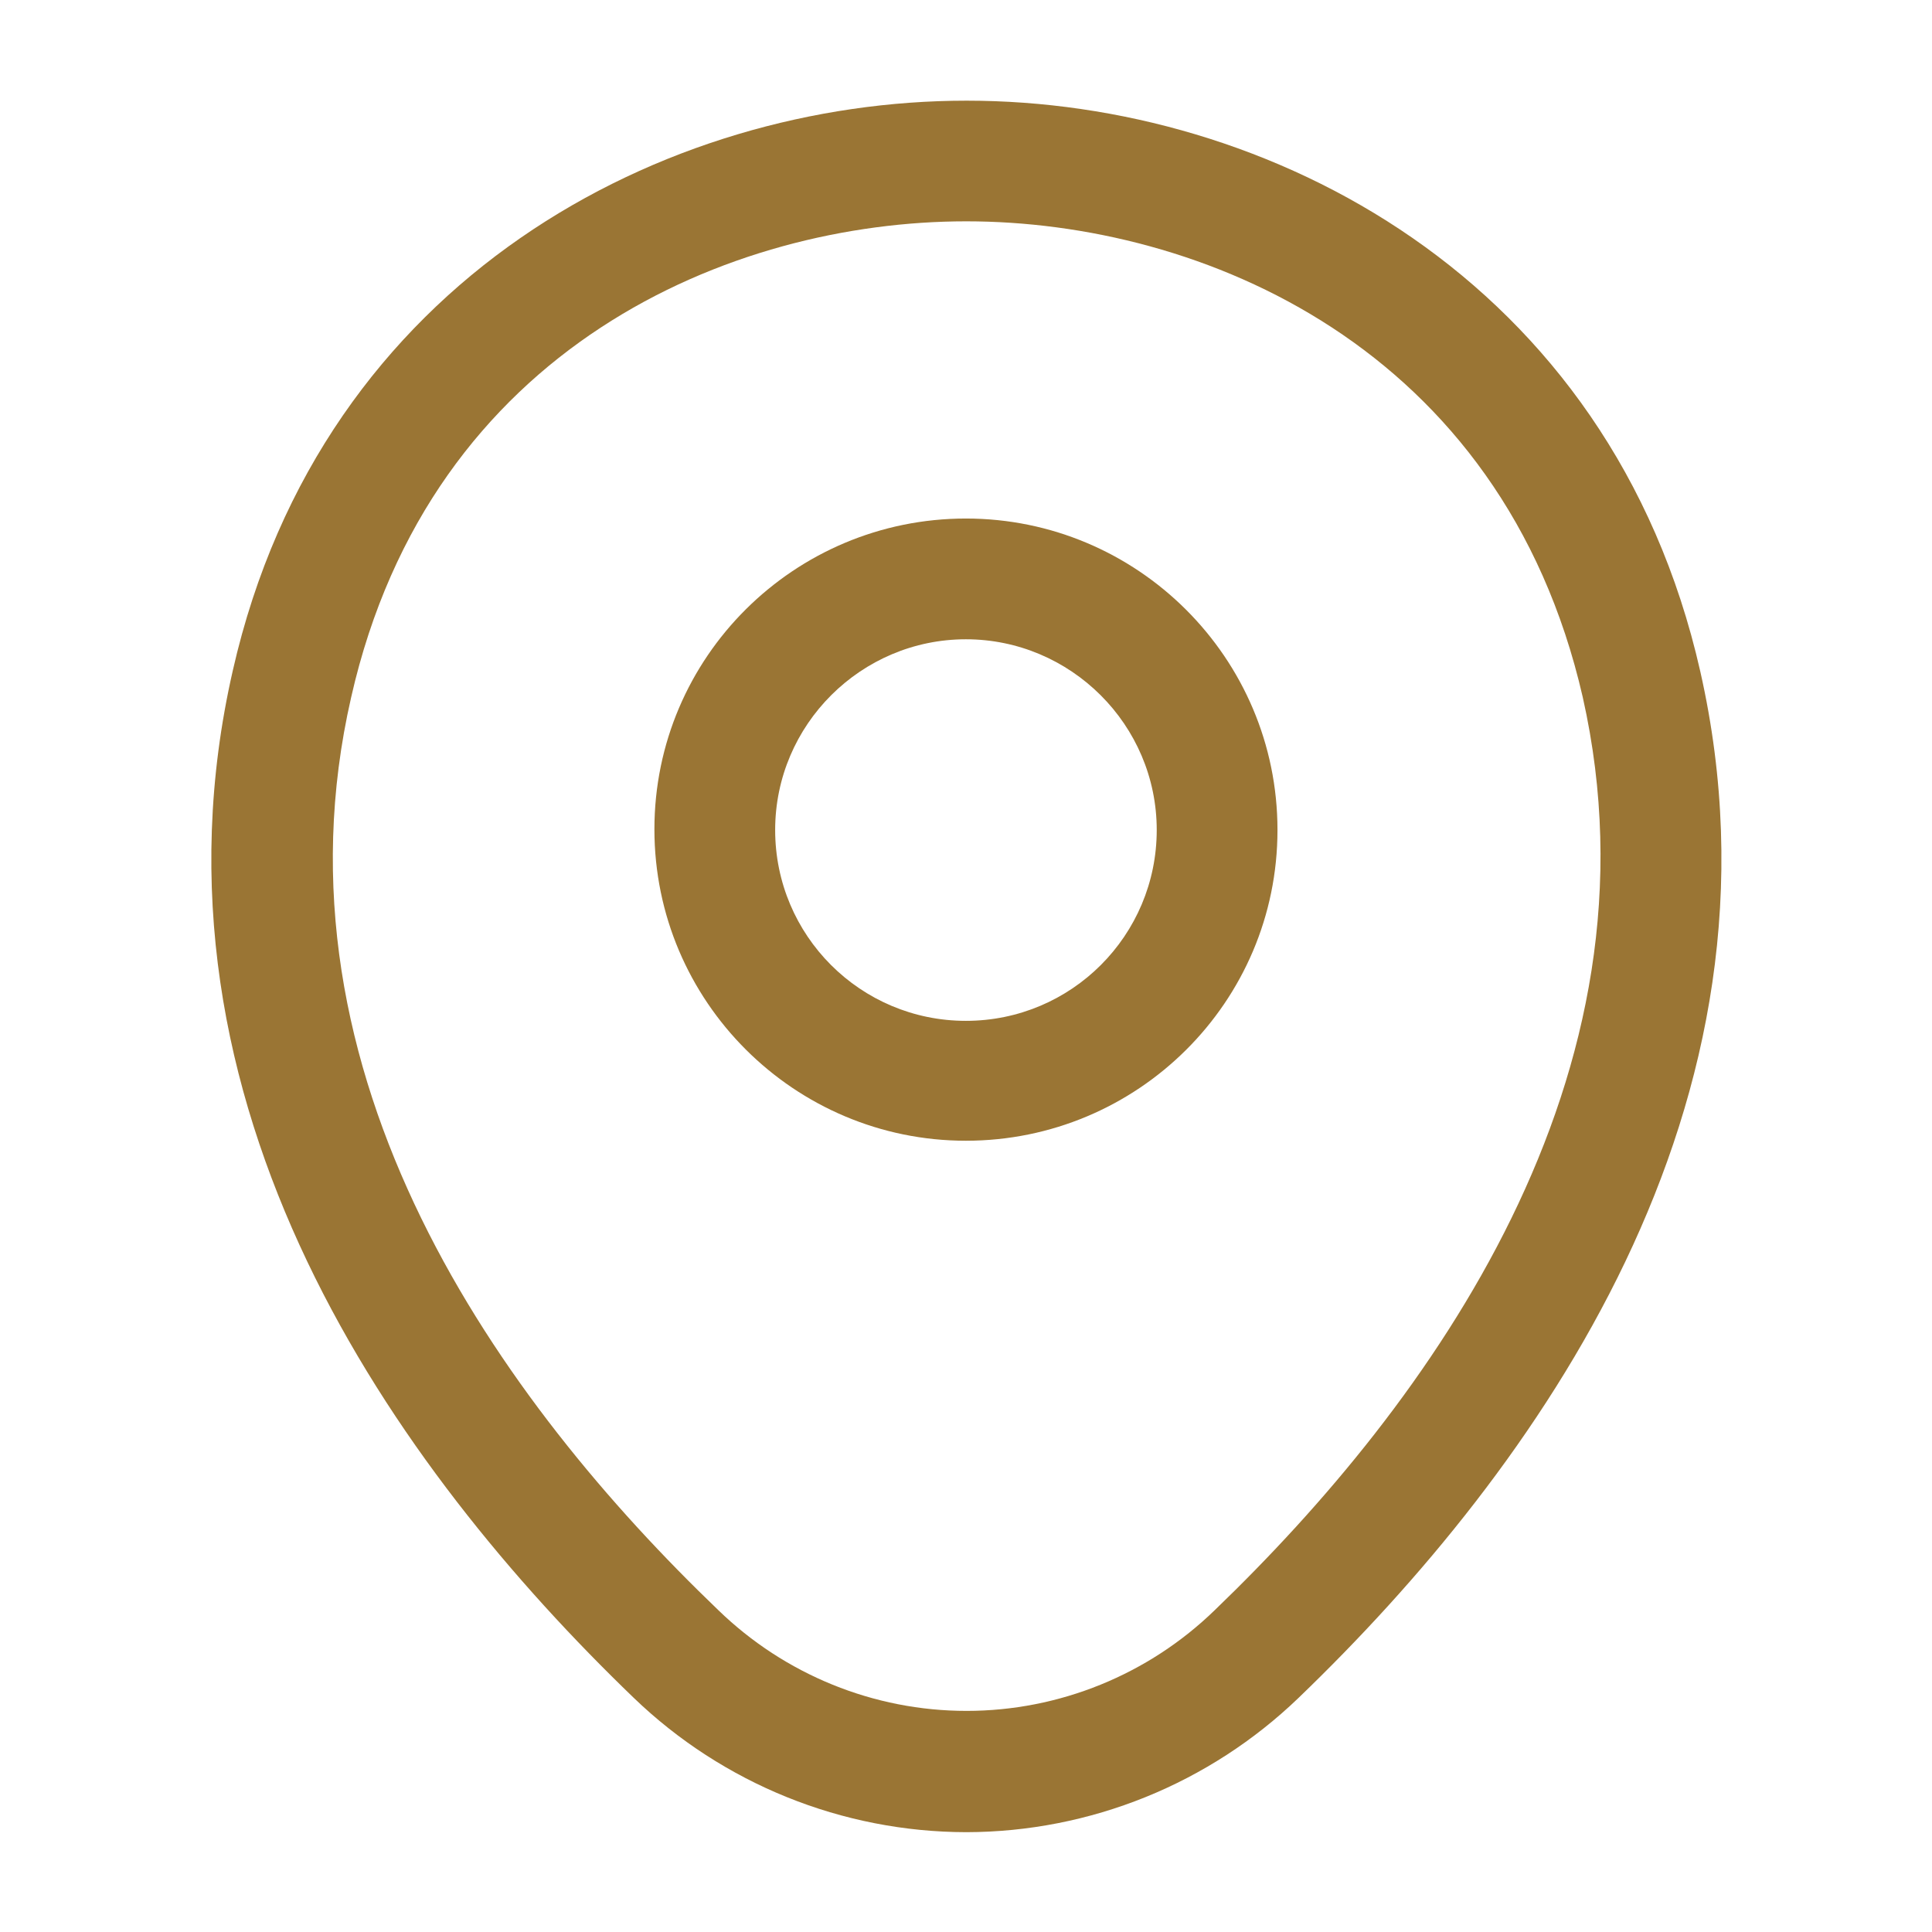 <?xml version="1.0" encoding="UTF-8"?> <svg xmlns="http://www.w3.org/2000/svg" width="18" height="18" viewBox="0 0 18 18" fill="none"><path d="M8.999 10.628C7.402 10.628 6.097 9.331 6.097 7.726C6.097 6.121 7.402 4.831 8.999 4.831C10.597 4.831 11.902 6.128 11.902 7.733C11.902 9.338 10.597 10.628 8.999 10.628ZM8.999 5.956C8.024 5.956 7.222 6.751 7.222 7.733C7.222 8.716 8.017 9.511 8.999 9.511C9.982 9.511 10.777 8.716 10.777 7.733C10.777 6.751 9.974 5.956 8.999 5.956Z" fill="#9A7534"></path><path d="M9.002 17.07C7.846 17.068 6.736 16.619 5.904 15.818C3.692 13.688 1.246 10.29 2.169 6.247C3.002 2.58 6.204 0.938 9.002 0.938H9.009C11.806 0.938 15.009 2.58 15.841 6.255C16.756 10.297 14.312 13.688 12.099 15.818C11.267 16.619 10.157 17.068 9.002 17.07ZM9.002 2.062C6.819 2.062 4.014 3.225 3.272 6.495C2.462 10.027 4.681 13.072 6.691 15C7.311 15.602 8.141 15.94 9.005 15.94C9.869 15.94 10.7 15.602 11.319 15C13.322 13.072 15.541 10.027 14.746 6.495C13.996 3.225 11.184 2.062 9.002 2.062Z" fill="#9A7534"></path></svg> 